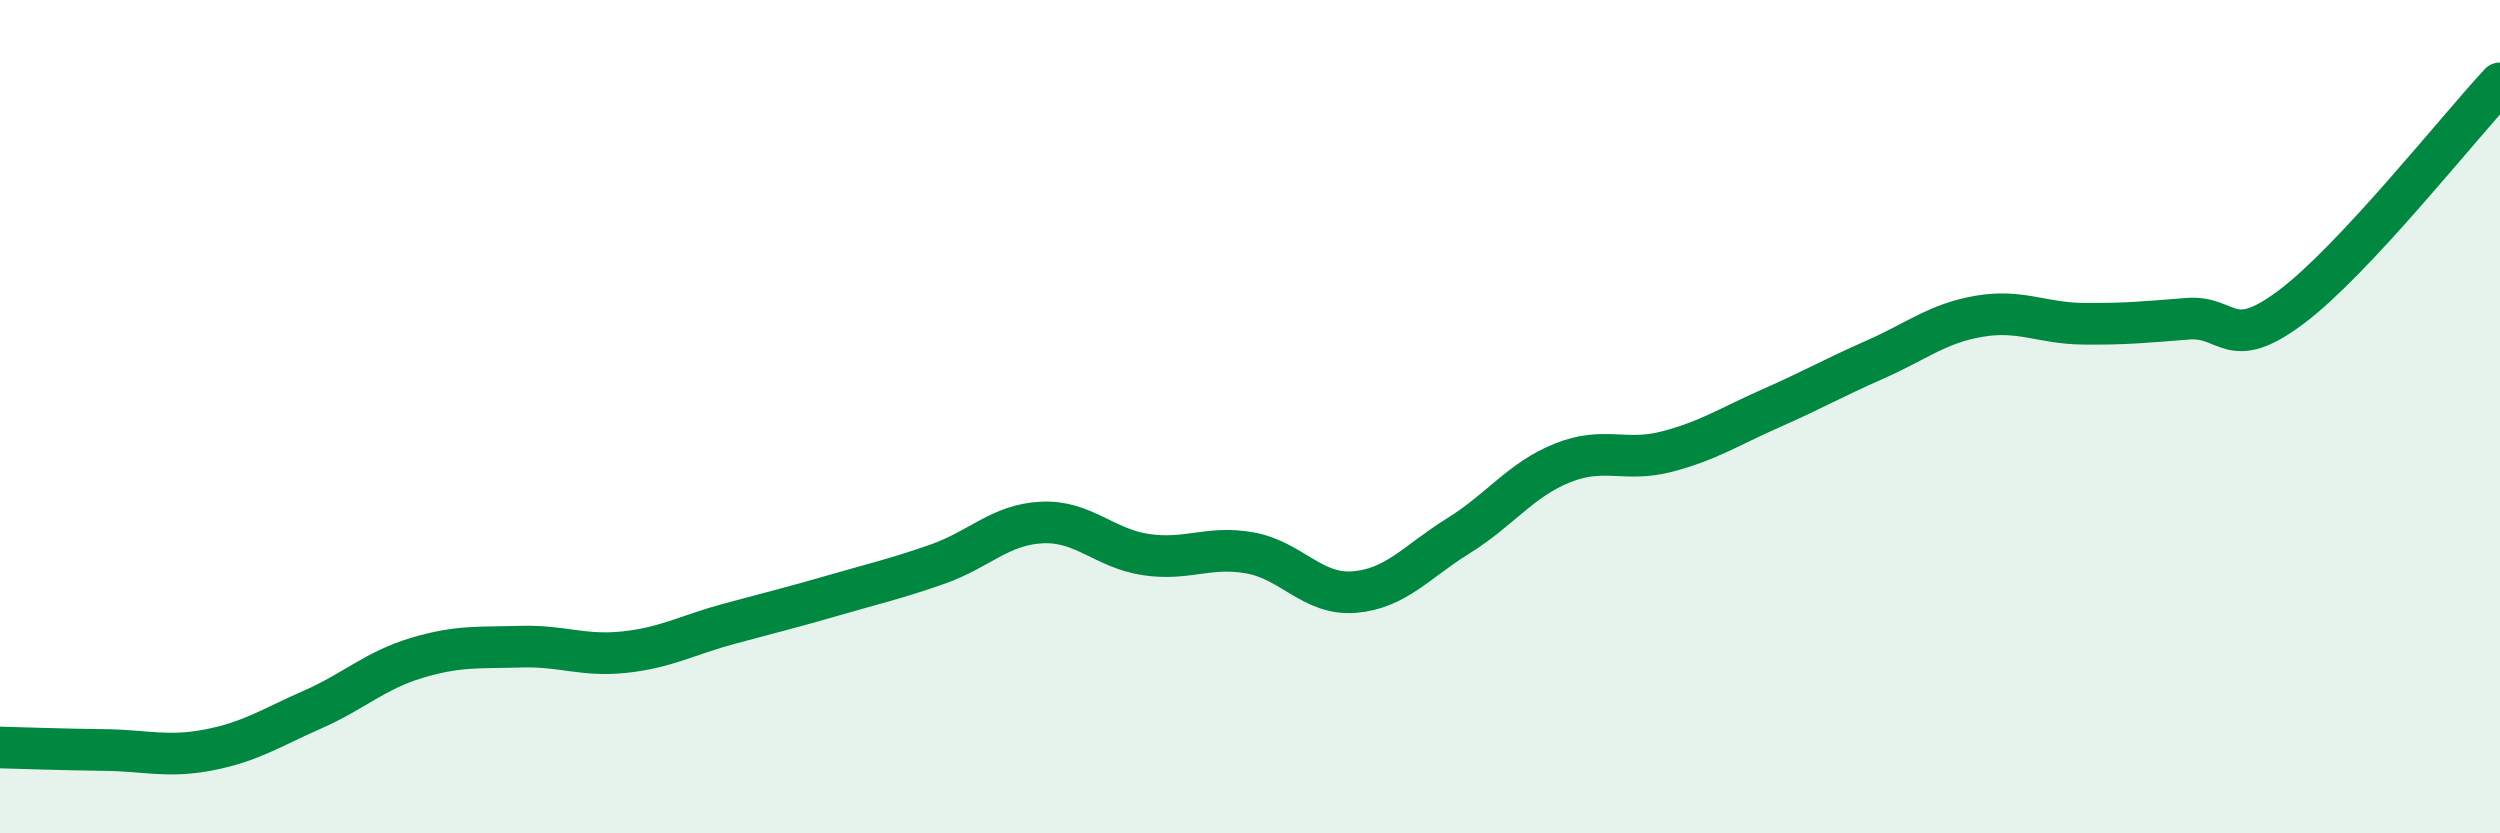 
    <svg width="60" height="20" viewBox="0 0 60 20" xmlns="http://www.w3.org/2000/svg">
      <path
        d="M 0,17.94 C 0.5,17.95 1.5,17.99 2.5,18 C 3.5,18.01 4,18.19 5,18 C 6,17.81 6.5,17.47 7.5,17.03 C 8.5,16.59 9,16.09 10,15.79 C 11,15.49 11.5,15.55 12.5,15.52 C 13.5,15.49 14,15.76 15,15.65 C 16,15.54 16.5,15.24 17.5,14.97 C 18.5,14.7 19,14.58 20,14.29 C 21,14 21.5,13.89 22.5,13.54 C 23.5,13.19 24,12.59 25,12.54 C 26,12.49 26.5,13.16 27.5,13.31 C 28.5,13.46 29,13.09 30,13.27 C 31,13.45 31.5,14.29 32.5,14.21 C 33.5,14.13 34,13.48 35,12.86 C 36,12.24 36.5,11.51 37.5,11.11 C 38.5,10.71 39,11.1 40,10.84 C 41,10.58 41.5,10.24 42.5,9.8 C 43.5,9.36 44,9.07 45,8.63 C 46,8.19 46.5,7.76 47.5,7.59 C 48.5,7.42 49,7.76 50,7.77 C 51,7.78 51.5,7.73 52.5,7.65 C 53.5,7.57 53.5,8.49 55,7.36 C 56.5,6.23 59,3.07 60,2L60 20L0 20Z"
        fill="#008740"
        opacity="0.1"
        stroke-linecap="round"
        stroke-linejoin="round"
      />
      <path
        d="M 0,17.94 C 0.5,17.95 1.5,17.99 2.5,18 C 3.5,18.01 4,18.19 5,18 C 6,17.81 6.5,17.47 7.5,17.03 C 8.5,16.59 9,16.09 10,15.79 C 11,15.49 11.5,15.55 12.5,15.52 C 13.5,15.49 14,15.76 15,15.65 C 16,15.54 16.5,15.24 17.5,14.97 C 18.5,14.7 19,14.58 20,14.29 C 21,14 21.5,13.89 22.5,13.54 C 23.5,13.19 24,12.59 25,12.54 C 26,12.49 26.5,13.16 27.5,13.31 C 28.5,13.46 29,13.09 30,13.27 C 31,13.45 31.5,14.29 32.5,14.21 C 33.5,14.13 34,13.48 35,12.86 C 36,12.24 36.5,11.51 37.5,11.11 C 38.5,10.71 39,11.1 40,10.84 C 41,10.58 41.5,10.24 42.5,9.8 C 43.5,9.36 44,9.07 45,8.63 C 46,8.19 46.5,7.76 47.5,7.59 C 48.5,7.42 49,7.76 50,7.77 C 51,7.78 51.5,7.73 52.5,7.65 C 53.5,7.57 53.5,8.49 55,7.36 C 56.5,6.23 59,3.07 60,2"
        stroke="#008740"
        stroke-width="1"
        fill="none"
        stroke-linecap="round"
        stroke-linejoin="round"
      />
    </svg>
  